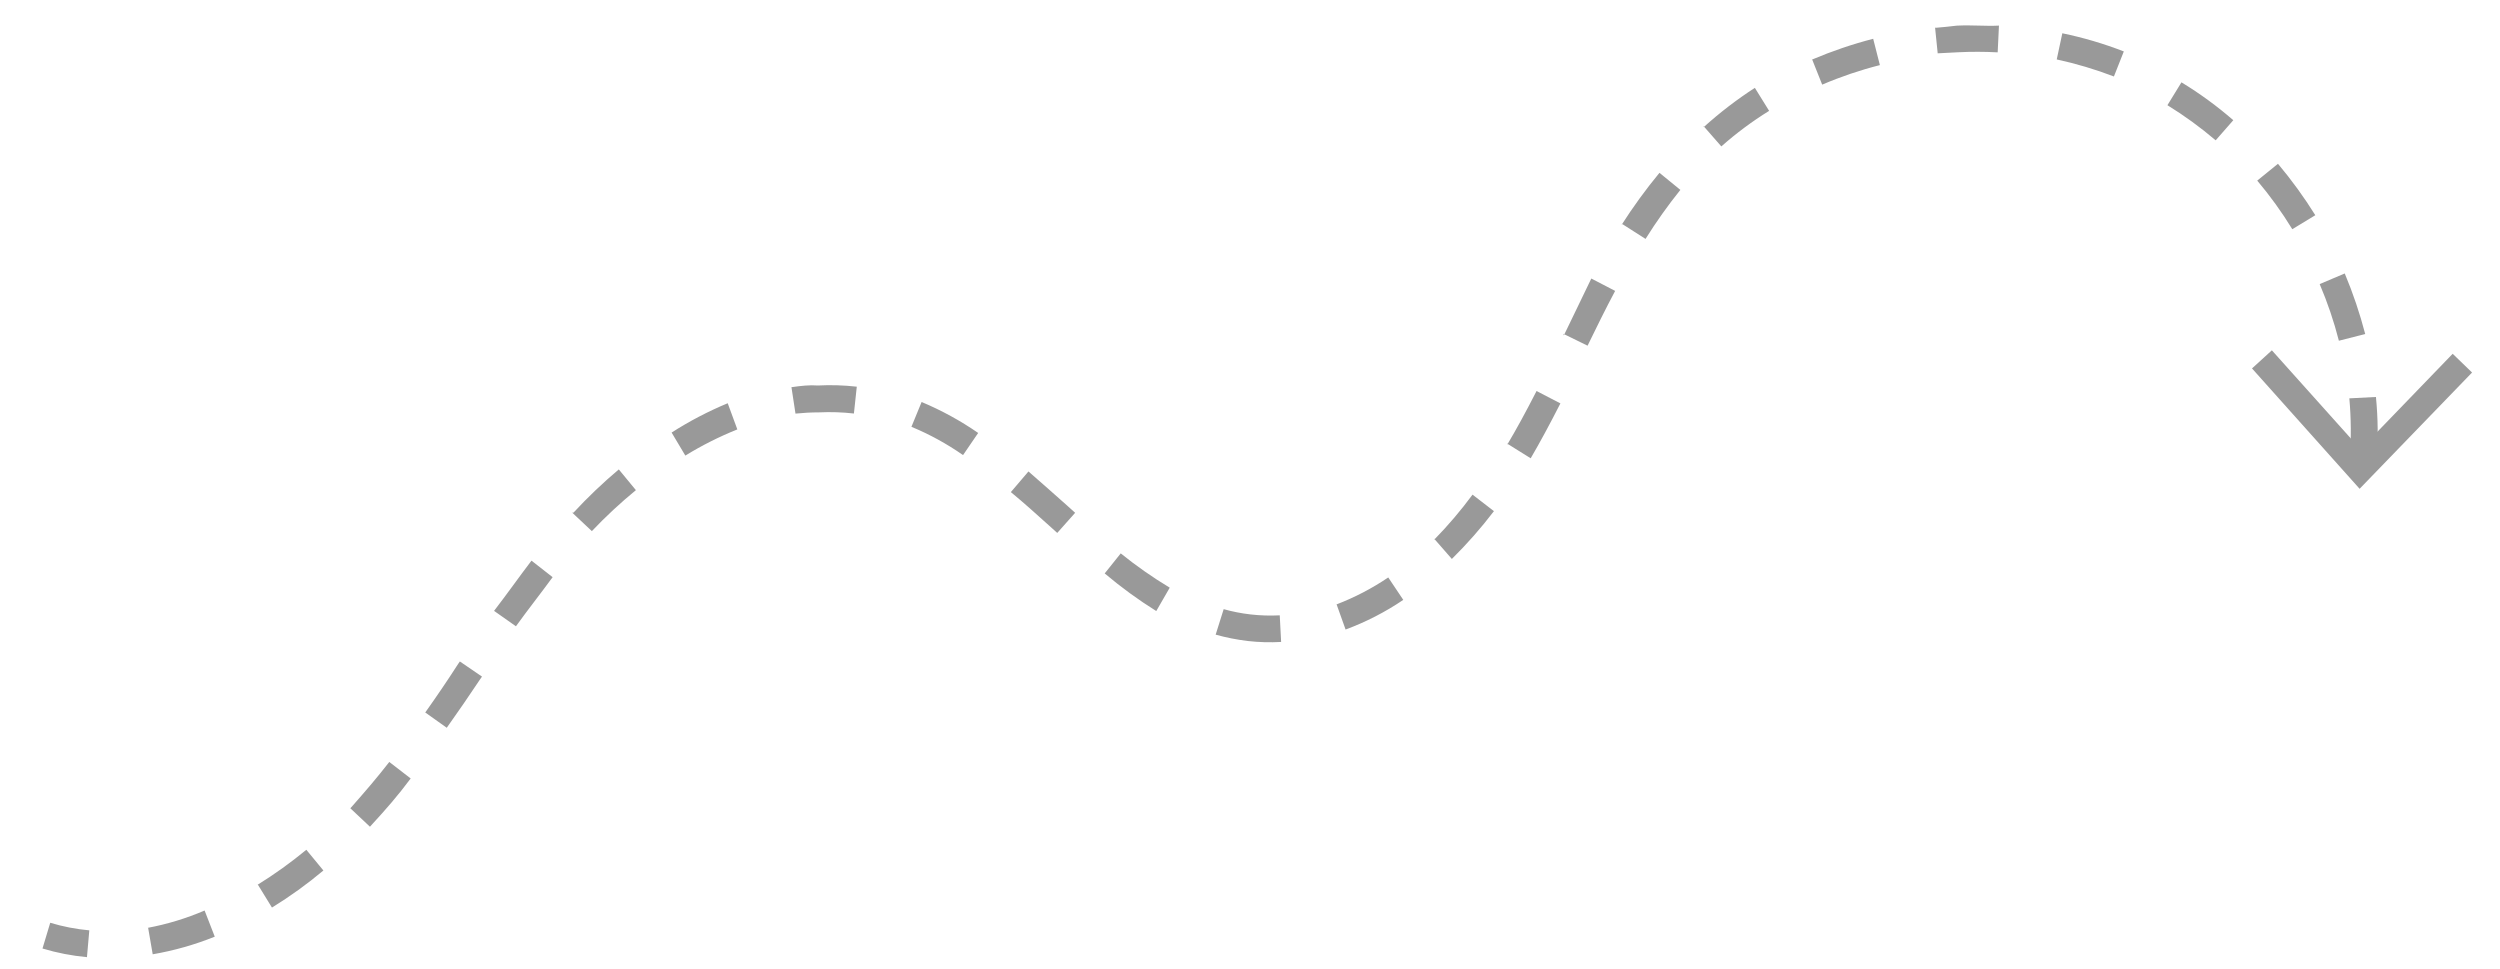 <?xml version="1.0" encoding="UTF-8"?> <svg xmlns="http://www.w3.org/2000/svg" width="271" height="105" viewBox="0 0 271 105" fill="none"> <g opacity="0.4"> <path d="M4.606 102.819C6.177 103.292 7.792 103.606 9.426 103.755L9.681 100.85C8.245 100.721 6.825 100.446 5.445 100.028L4.606 102.819ZM16.058 100.578L16.554 103.445C18.857 103.048 21.112 102.408 23.28 101.535L22.179 98.7C20.196 99.553 18.124 100.184 16.001 100.581L16.058 100.578ZM27.964 95.914L29.48 98.38C31.434 97.179 33.298 95.835 35.056 94.361L33.205 92.114C31.528 93.502 29.758 94.773 27.907 95.917L27.964 95.914ZM37.976 87.616L40.103 89.617L40.377 89.314C41.746 87.826 43.112 86.281 44.518 84.386L42.199 82.597C40.843 84.344 39.478 85.919 38.222 87.343L37.976 87.616ZM46.116 77.246L48.428 78.891C49.668 77.15 50.878 75.381 52.059 73.613L52.248 73.343L49.849 71.703L49.66 71.973C48.51 73.768 47.3 75.537 46.087 77.248L46.116 77.246ZM53.556 66.219L55.928 67.889C57.223 66.087 58.635 64.308 59.904 62.565L57.613 60.774C56.259 62.551 54.993 64.351 53.556 66.219ZM62.029 55.572L64.157 57.573C65.655 55.995 67.249 54.512 68.931 53.132L67.079 50.885C65.348 52.341 63.71 53.904 62.173 55.564L62.029 55.572ZM72.802 46.888L74.29 49.385C76.086 48.282 77.972 47.333 79.927 46.548L78.884 43.71C76.768 44.59 74.733 45.653 72.802 46.888ZM85.793 41.965L86.23 44.834C87.083 44.747 87.94 44.702 88.797 44.701C90.054 44.642 91.314 44.683 92.564 44.825L92.876 41.916C91.472 41.757 90.058 41.715 88.647 41.788C87.776 41.717 86.827 41.824 85.879 41.96L85.793 41.965ZM98.798 46.266C100.769 47.083 102.645 48.111 104.394 49.332L106.034 46.933C104.113 45.604 102.058 44.48 99.903 43.577L98.798 46.266ZM109.576 53.344C110.996 54.514 112.361 55.745 113.726 56.976L114.606 57.769L116.546 55.587L115.666 54.793C114.272 53.564 112.877 52.306 111.485 51.105L109.576 53.344ZM119.749 62.16C121.513 63.651 123.381 65.013 125.339 66.238L126.799 63.704C124.946 62.588 123.171 61.346 121.488 59.987L119.749 62.16ZM131.777 68.797C132.917 69.112 134.079 69.342 135.254 69.485C136.455 69.621 137.667 69.655 138.874 69.587L138.725 66.702C137.672 66.756 136.616 66.724 135.568 66.605C134.58 66.493 133.603 66.302 132.646 66.033L131.777 68.797ZM144.847 65.402L145.861 68.242C148.067 67.424 150.167 66.345 152.115 65.027L150.486 62.595C148.735 63.779 146.855 64.759 144.882 65.516L144.847 65.402ZM155.445 58.376L157.381 60.59C159.022 58.972 160.546 57.241 161.943 55.408L159.623 53.619C158.356 55.337 156.972 56.964 155.479 58.49L155.445 58.376ZM163.357 48.076L165.927 49.678C166.936 47.949 167.966 46.044 169.148 43.728L166.562 42.386C165.406 44.644 164.403 46.489 163.392 48.19L163.357 48.076ZM169.481 36.191L172.092 37.473C173.059 35.485 174.054 33.467 175.082 31.534L172.497 30.193C171.479 32.328 170.484 34.346 169.519 36.362L169.481 36.191ZM175.864 24.292L178.377 25.898C179.529 24.054 180.79 22.279 182.151 20.584L179.886 18.734C178.395 20.542 177.016 22.439 175.755 24.414L175.864 24.292ZM184.656 13.658L186.593 15.871C188.206 14.441 189.939 13.152 191.773 12.017L190.226 9.523C188.271 10.789 186.42 12.21 184.691 13.771L184.656 13.658ZM196.396 6.341L197.525 9.175C199.551 8.306 201.642 7.598 203.779 7.058L203.053 4.204C200.793 4.79 198.58 5.543 196.43 6.455L196.396 6.341ZM209.753 2.903L210.046 5.78C210.796 5.741 211.517 5.704 212.267 5.665C213.693 5.596 215.122 5.599 216.548 5.675L216.687 2.775C215.187 2.853 213.791 2.694 212.118 2.78C211.371 2.877 210.565 2.947 209.788 3.017L209.753 2.903ZM222.95 6.443C225.06 6.9 227.132 7.518 229.148 8.291L230.222 5.575C228.058 4.735 225.828 4.077 223.556 3.606L222.95 6.443ZM234.949 11.404C236.787 12.537 238.536 13.809 240.178 15.211L242.09 13.03C240.335 11.506 238.455 10.133 236.469 8.925L234.949 11.404ZM244.684 19.577C246.082 21.235 247.353 22.997 248.485 24.846L250.98 23.329C249.763 21.378 248.411 19.515 246.932 17.754L244.684 19.577ZM251.453 30.795C252.302 32.786 252.998 34.838 253.535 36.935L256.389 36.209C255.806 33.97 255.065 31.776 254.17 29.643L251.453 30.795ZM254.718 49.743L257.621 49.969C257.802 47.659 257.779 45.338 257.552 43.032L254.668 43.181C254.864 45.354 254.88 47.539 254.716 49.714L254.718 49.743Z" fill="black"></path> <path d="M244.117 39.937L246.271 37.975L255.878 48.699L265.87 38.35L267.971 40.381L255.782 52.985L244.117 39.937Z" fill="black"></path> </g> </svg> 